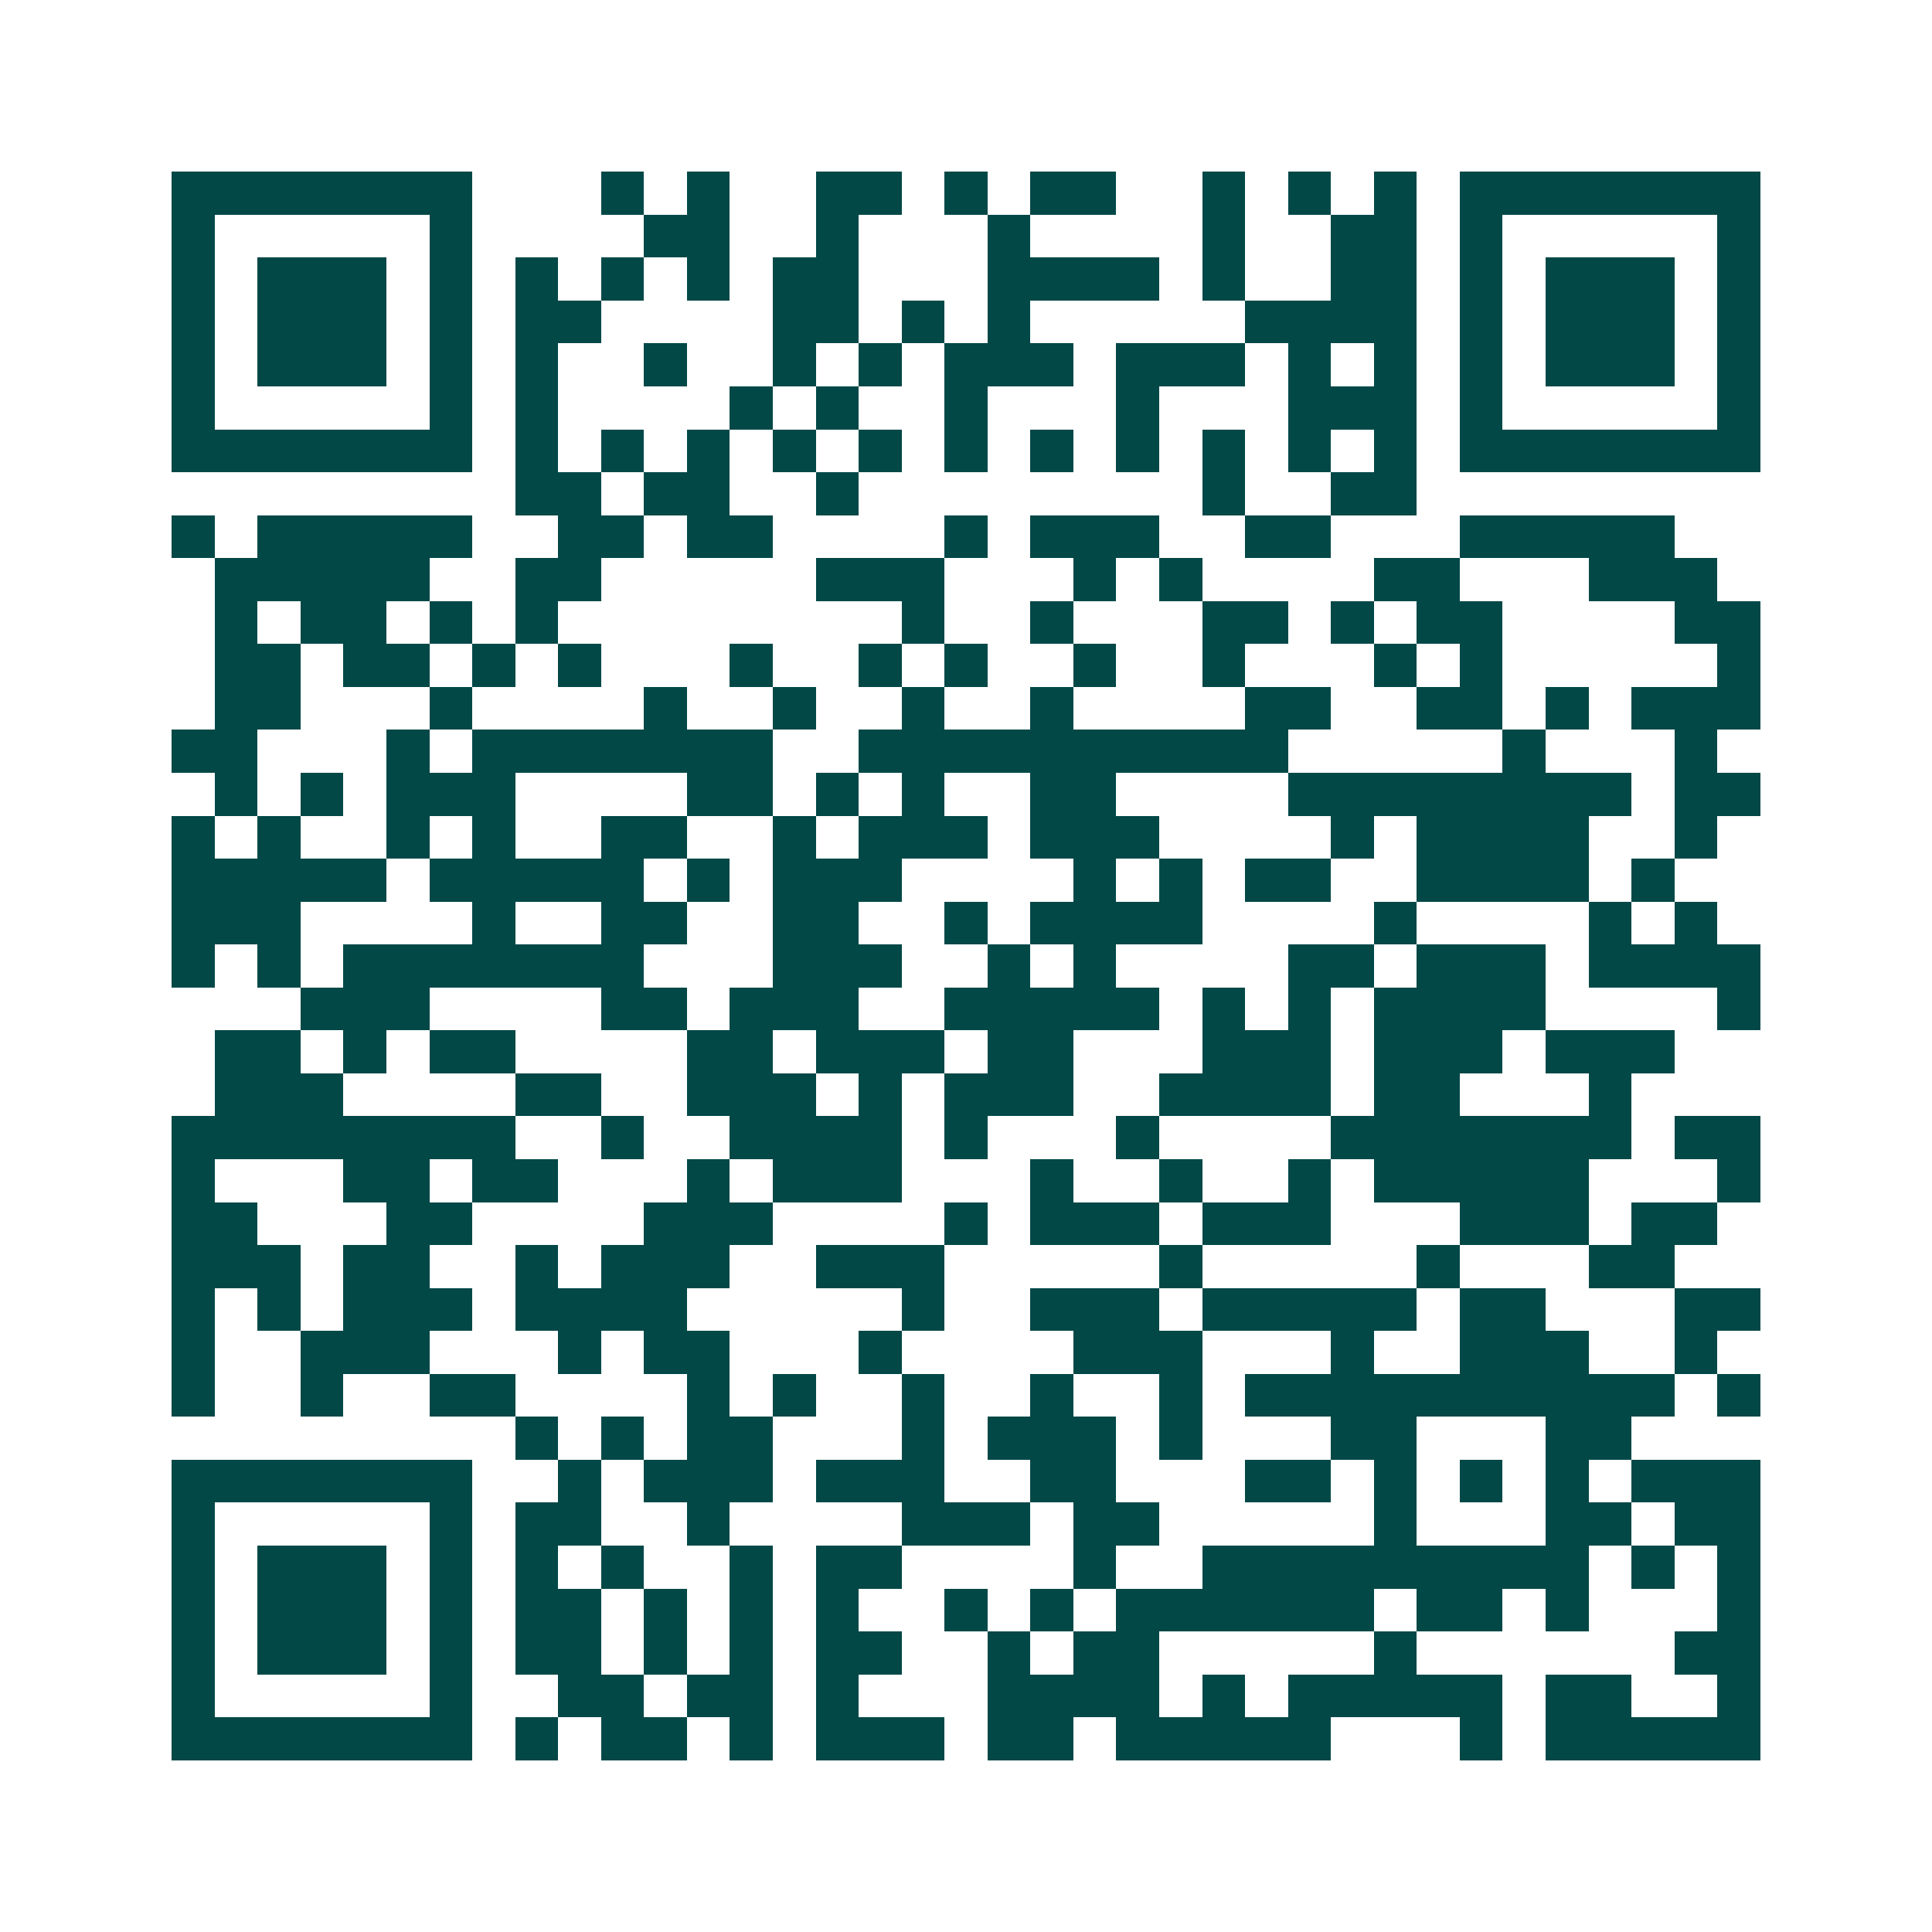<svg xmlns="http://www.w3.org/2000/svg" width="200" height="200" viewBox="0 0 45 45" shape-rendering="crispEdges"><path fill="#ffffff" d="M0 0h45v45H0z"/><path stroke="#014847" d="M4 4.5h7m3 0h1m1 0h1m2 0h2m1 0h1m1 0h2m2 0h1m1 0h1m1 0h1m1 0h7M4 5.5h1m5 0h1m4 0h2m2 0h1m3 0h1m4 0h1m2 0h2m1 0h1m5 0h1M4 6.5h1m1 0h3m1 0h1m1 0h1m1 0h1m1 0h1m1 0h2m3 0h4m1 0h1m2 0h2m1 0h1m1 0h3m1 0h1M4 7.5h1m1 0h3m1 0h1m1 0h2m4 0h2m1 0h1m1 0h1m5 0h4m1 0h1m1 0h3m1 0h1M4 8.5h1m1 0h3m1 0h1m1 0h1m2 0h1m2 0h1m1 0h1m1 0h3m1 0h3m1 0h1m1 0h1m1 0h1m1 0h3m1 0h1M4 9.5h1m5 0h1m1 0h1m4 0h1m1 0h1m2 0h1m3 0h1m3 0h3m1 0h1m5 0h1M4 10.5h7m1 0h1m1 0h1m1 0h1m1 0h1m1 0h1m1 0h1m1 0h1m1 0h1m1 0h1m1 0h1m1 0h1m1 0h7M12 11.5h2m1 0h2m2 0h1m8 0h1m2 0h2M4 12.5h1m1 0h5m2 0h2m1 0h2m4 0h1m1 0h3m2 0h2m3 0h5M5 13.5h5m2 0h2m5 0h3m3 0h1m1 0h1m4 0h2m3 0h3M5 14.5h1m1 0h2m1 0h1m1 0h1m8 0h1m2 0h1m3 0h2m1 0h1m1 0h2m4 0h2M5 15.5h2m1 0h2m1 0h1m1 0h1m3 0h1m2 0h1m1 0h1m2 0h1m2 0h1m3 0h1m1 0h1m5 0h1M5 16.5h2m3 0h1m4 0h1m2 0h1m2 0h1m2 0h1m4 0h2m2 0h2m1 0h1m1 0h3M4 17.5h2m3 0h1m1 0h7m2 0h10m5 0h1m3 0h1M5 18.5h1m1 0h1m1 0h3m4 0h2m1 0h1m1 0h1m2 0h2m4 0h8m1 0h2M4 19.5h1m1 0h1m2 0h1m1 0h1m2 0h2m2 0h1m1 0h3m1 0h3m4 0h1m1 0h4m2 0h1M4 20.5h5m1 0h5m1 0h1m1 0h3m4 0h1m1 0h1m1 0h2m2 0h4m1 0h1M4 21.5h3m4 0h1m2 0h2m2 0h2m2 0h1m1 0h4m4 0h1m4 0h1m1 0h1M4 22.5h1m1 0h1m1 0h7m3 0h3m2 0h1m1 0h1m4 0h2m1 0h3m1 0h4M7 23.5h3m4 0h2m1 0h3m2 0h5m1 0h1m1 0h1m1 0h4m4 0h1M5 24.5h2m1 0h1m1 0h2m4 0h2m1 0h3m1 0h2m3 0h3m1 0h3m1 0h3M5 25.5h3m4 0h2m2 0h3m1 0h1m1 0h3m2 0h4m1 0h2m3 0h1M4 26.5h8m2 0h1m2 0h4m1 0h1m3 0h1m4 0h7m1 0h2M4 27.5h1m3 0h2m1 0h2m3 0h1m1 0h3m3 0h1m2 0h1m2 0h1m1 0h5m3 0h1M4 28.5h2m3 0h2m4 0h3m4 0h1m1 0h3m1 0h3m3 0h3m1 0h2M4 29.5h3m1 0h2m2 0h1m1 0h3m2 0h3m5 0h1m5 0h1m3 0h2M4 30.5h1m1 0h1m1 0h3m1 0h4m5 0h1m2 0h3m1 0h5m1 0h2m3 0h2M4 31.5h1m2 0h3m3 0h1m1 0h2m3 0h1m4 0h3m3 0h1m2 0h3m2 0h1M4 32.5h1m2 0h1m2 0h2m4 0h1m1 0h1m2 0h1m2 0h1m2 0h1m1 0h10m1 0h1M12 33.5h1m1 0h1m1 0h2m3 0h1m1 0h3m1 0h1m3 0h2m3 0h2M4 34.5h7m2 0h1m1 0h3m1 0h3m2 0h2m3 0h2m1 0h1m1 0h1m1 0h1m1 0h3M4 35.5h1m5 0h1m1 0h2m2 0h1m4 0h3m1 0h2m5 0h1m3 0h2m1 0h2M4 36.5h1m1 0h3m1 0h1m1 0h1m1 0h1m2 0h1m1 0h2m4 0h1m2 0h9m1 0h1m1 0h1M4 37.5h1m1 0h3m1 0h1m1 0h2m1 0h1m1 0h1m1 0h1m2 0h1m1 0h1m1 0h6m1 0h2m1 0h1m3 0h1M4 38.5h1m1 0h3m1 0h1m1 0h2m1 0h1m1 0h1m1 0h2m2 0h1m1 0h2m5 0h1m6 0h2M4 39.5h1m5 0h1m2 0h2m1 0h2m1 0h1m3 0h4m1 0h1m1 0h5m1 0h2m2 0h1M4 40.5h7m1 0h1m1 0h2m1 0h1m1 0h3m1 0h2m1 0h5m3 0h1m1 0h5"/></svg>
